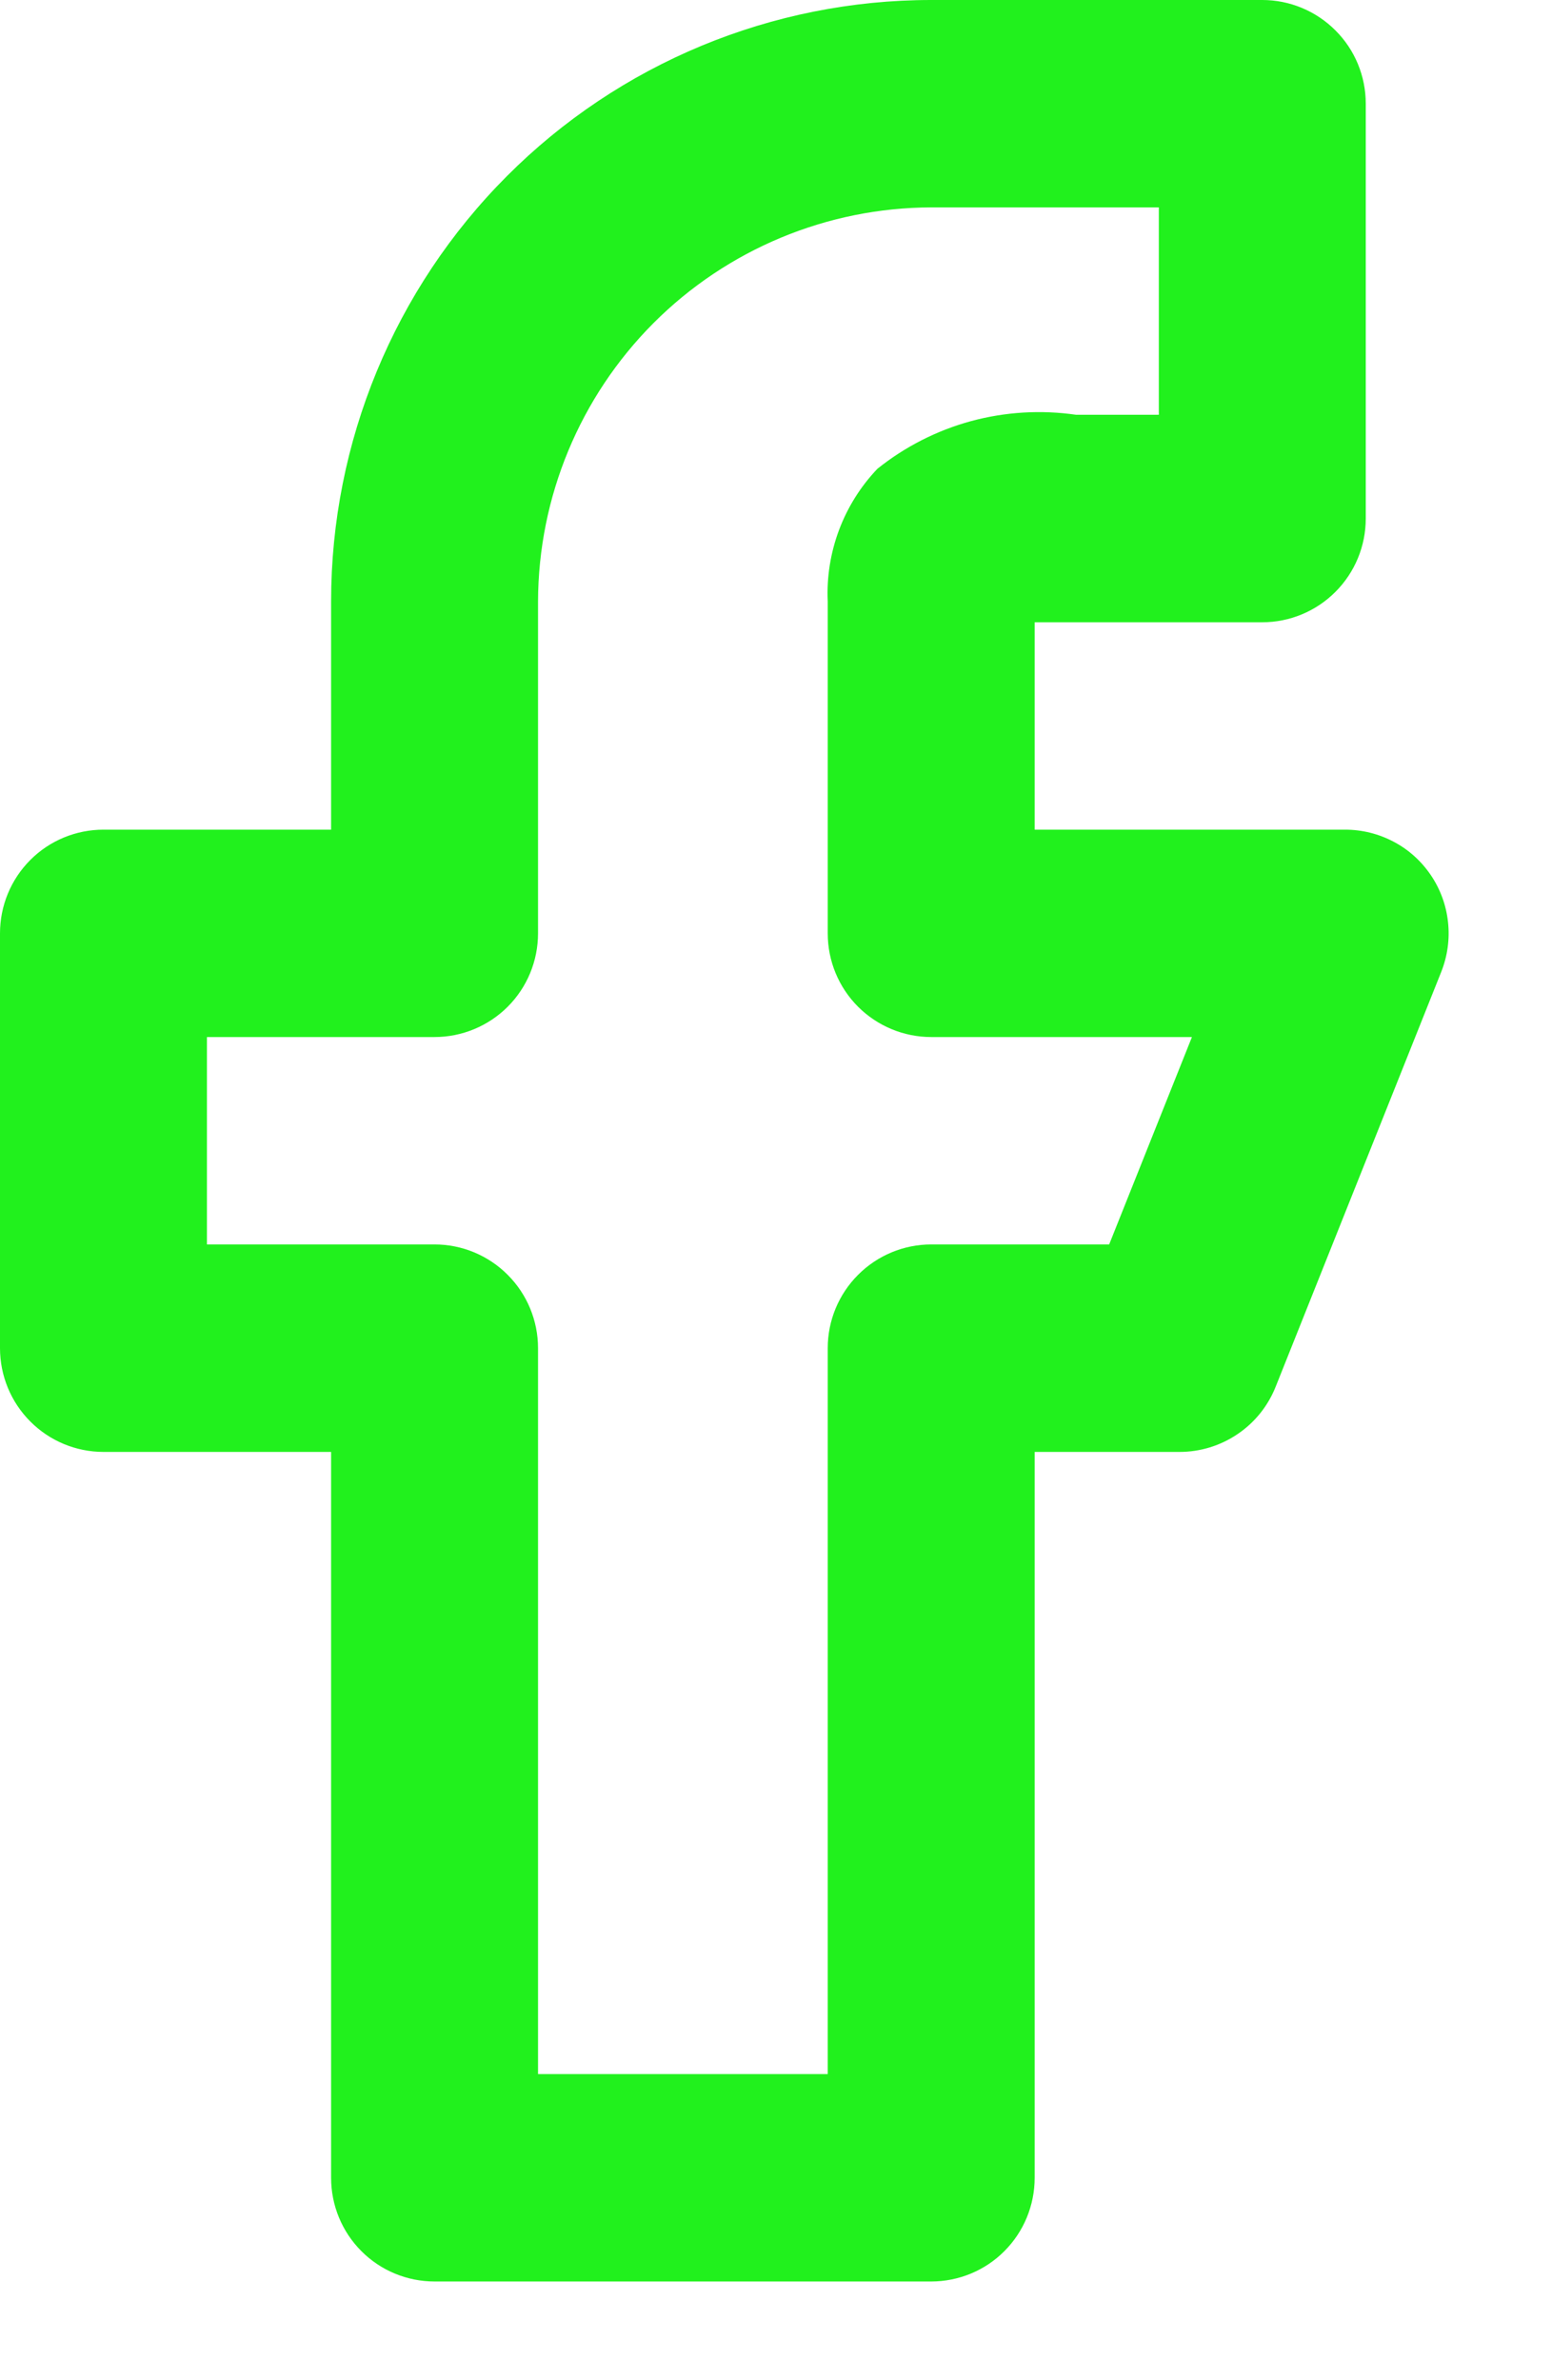 <?xml version="1.0" encoding="UTF-8"?> <svg xmlns="http://www.w3.org/2000/svg" width="15" height="23" viewBox="0 0 15 23" fill="none"> <path d="M13.83 8.458C13.738 8.322 13.615 8.21 13.47 8.134C13.325 8.057 13.164 8.017 13 8.017H10V6.013H12.2C12.465 6.013 12.72 5.907 12.907 5.719C13.095 5.531 13.2 5.276 13.2 5.011V1.002C13.2 0.736 13.095 0.481 12.907 0.294C12.72 0.106 12.465 0 12.2 0H9C7.462 0 5.986 0.612 4.899 1.702C3.811 2.792 3.2 4.271 3.2 5.812V8.017H1C0.735 8.017 0.48 8.122 0.293 8.31C0.105 8.498 0 8.753 0 9.019V13.027C0 13.293 0.105 13.548 0.293 13.736C0.48 13.924 0.735 14.03 1 14.03H3.2V21.044C3.2 21.31 3.305 21.565 3.493 21.753C3.68 21.941 3.935 22.046 4.2 22.046H9C9.265 22.046 9.52 21.941 9.707 21.753C9.895 21.565 10 21.31 10 21.044V14.03H11.4C11.6 14.03 11.796 13.97 11.962 13.857C12.128 13.745 12.256 13.585 12.33 13.398L13.93 9.39C13.99 9.238 14.013 9.074 13.995 8.911C13.978 8.749 13.921 8.593 13.83 8.458ZM10.72 12.025H9C8.735 12.025 8.48 12.131 8.293 12.319C8.105 12.507 8 12.762 8 13.027V20.042H5.2V13.027C5.2 12.762 5.095 12.507 4.907 12.319C4.72 12.131 4.465 12.025 4.2 12.025H2V10.021H4.2C4.465 10.021 4.72 9.915 4.907 9.728C5.095 9.54 5.2 9.285 5.2 9.019V5.812C5.203 4.803 5.604 3.836 6.316 3.122C7.028 2.409 7.993 2.007 9 2.004H11.2V4.008H10.4C10.061 3.959 9.716 3.98 9.386 4.069C9.056 4.159 8.747 4.316 8.48 4.53C8.318 4.7 8.192 4.901 8.109 5.122C8.027 5.342 7.989 5.577 8 5.812V9.019C8 9.285 8.105 9.54 8.293 9.728C8.48 9.915 8.735 10.021 9 10.021H11.52L10.72 12.025Z" fill="#21F11D"></path> </svg> 